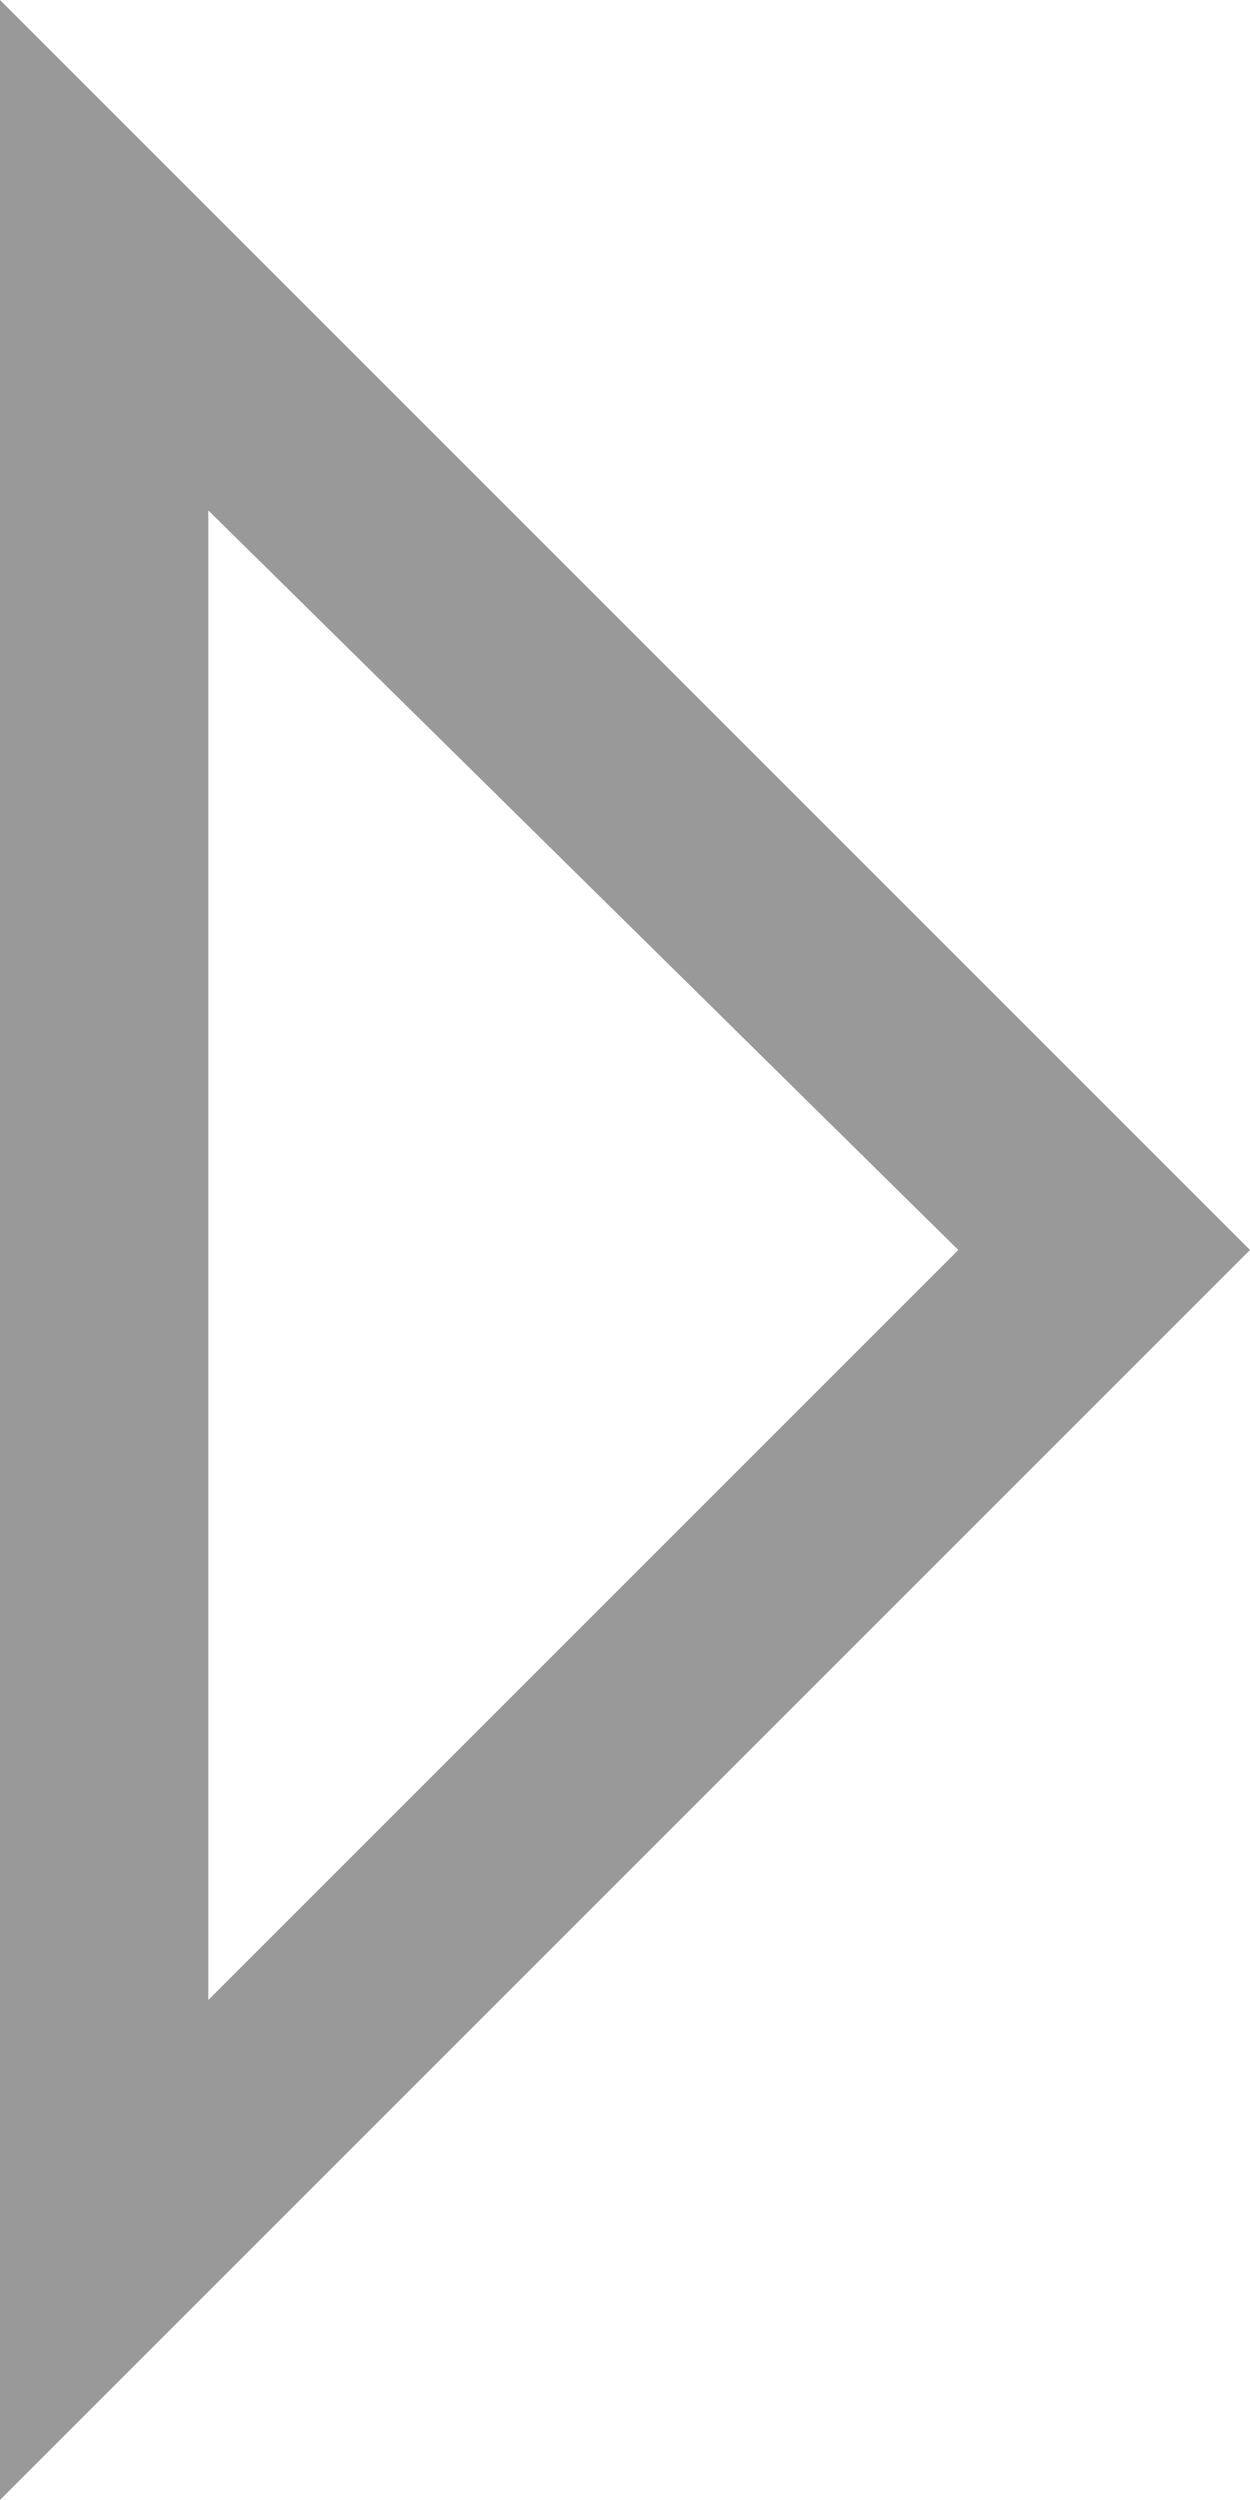 <?xml version="1.0" encoding="utf-8"?>
<!-- Generator: Adobe Illustrator 24.3.0, SVG Export Plug-In . SVG Version: 6.00 Build 0)  -->
<svg version="1.1" id="レイヤー_1" xmlns="http://www.w3.org/2000/svg" xmlns:xlink="http://www.w3.org/1999/xlink" x="0px"
	 y="0px" viewBox="0 0 12 24" style="enable-background:new 0 0 12 24;" xml:space="preserve">
<style type="text/css">
	.st0{fill:#999999;}
</style>
<path class="st0" d="M2,19.2V4.9L9.2,12L2,19.2 M0,24l12-12L0,0V24L0,24z"/>
</svg>
